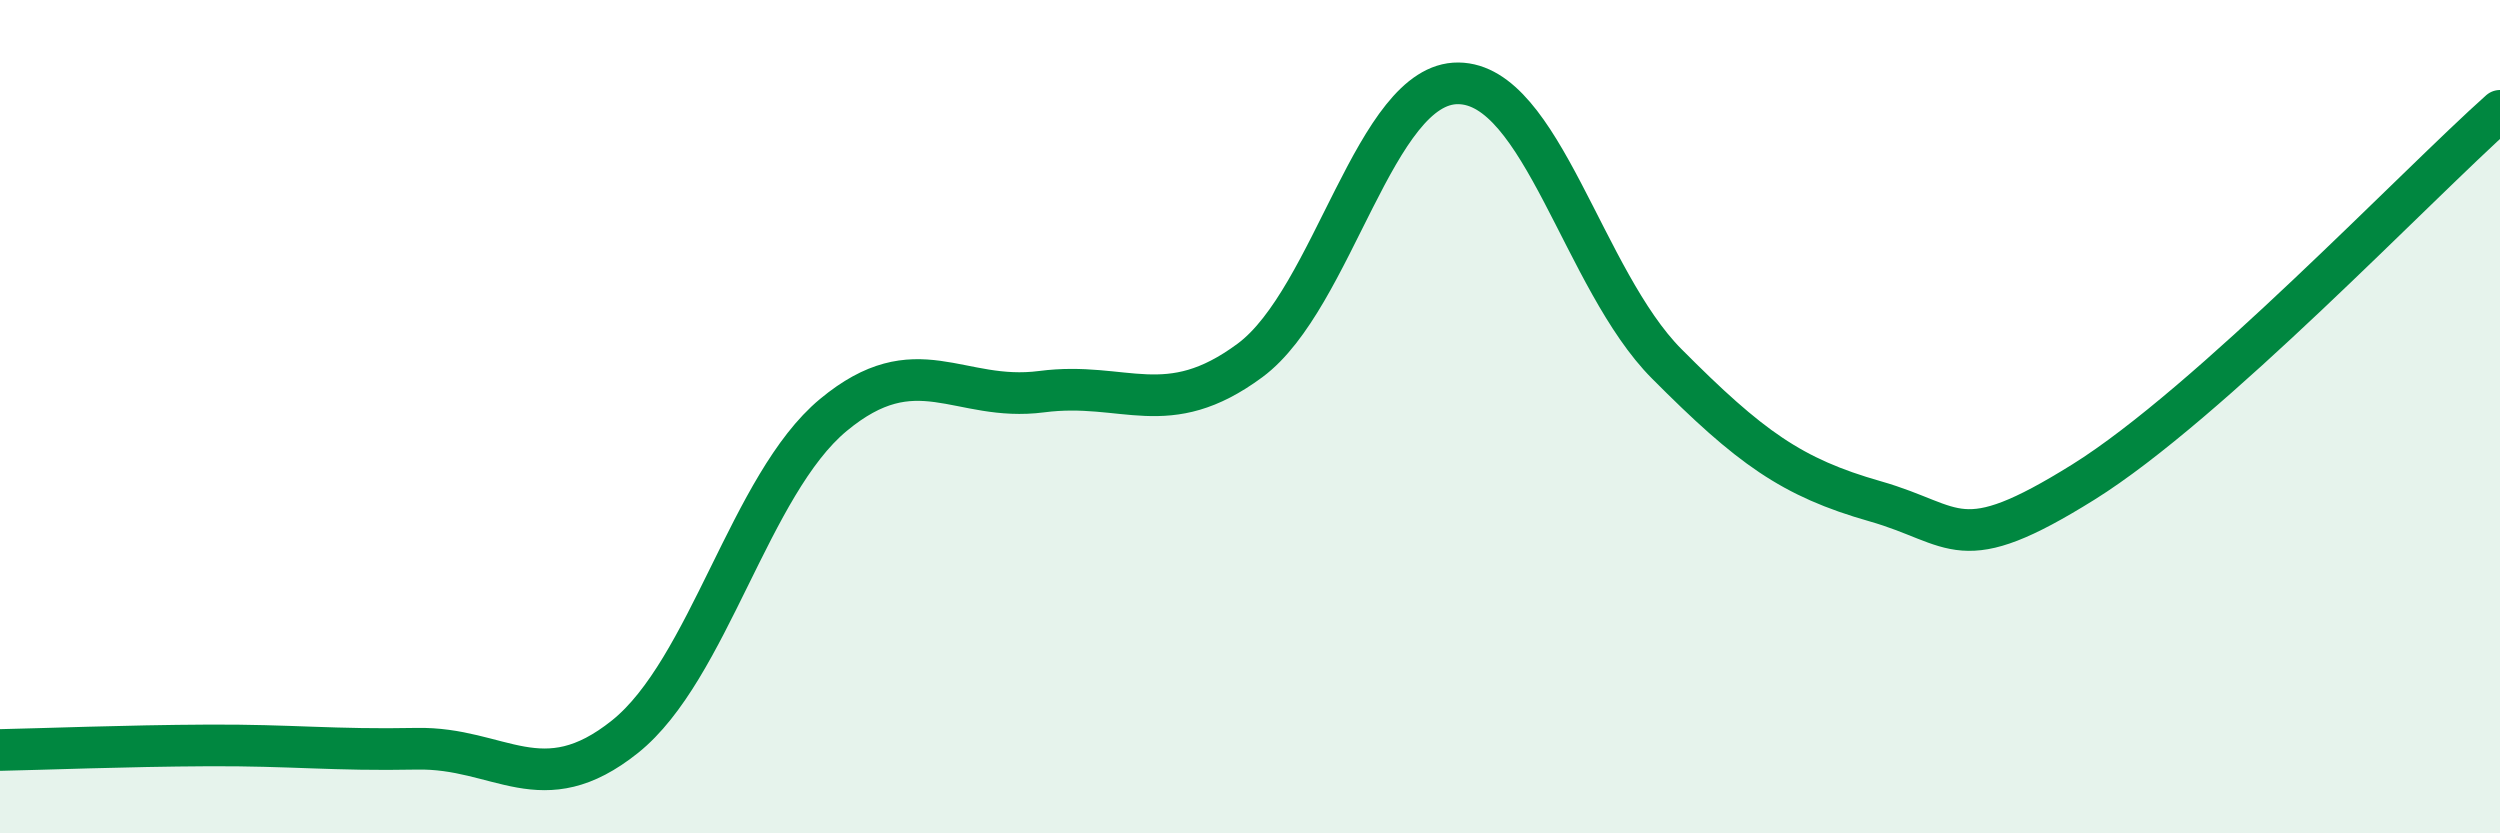 
    <svg width="60" height="20" viewBox="0 0 60 20" xmlns="http://www.w3.org/2000/svg">
      <path
        d="M 0,18 C 1,17.98 3,17.9 5,17.89 C 7,17.88 8,18.01 10,17.97 C 12,17.93 13,19.28 15,17.68 C 17,16.08 18,11.62 20,9.96 C 22,8.3 23,9.66 25,9.4 C 27,9.14 28,10.13 30,8.65 C 32,7.17 33,1.98 35,2 C 37,2.02 38,6.72 40,8.73 C 42,10.74 43,11.46 45,12.03 C 47,12.6 47,13.44 50,11.57 C 53,9.7 58,4.44 60,2.66L60 20L0 20Z"
        fill="#008740"
        opacity="0.1"
        stroke-linecap="round"
        stroke-linejoin="round"
      />
      <path
        d="M 0,18 C 1,17.98 3,17.9 5,17.89 C 7,17.88 8,18.01 10,17.97 C 12,17.93 13,19.28 15,17.68 C 17,16.08 18,11.62 20,9.96 C 22,8.3 23,9.66 25,9.4 C 27,9.14 28,10.13 30,8.65 C 32,7.17 33,1.98 35,2 C 37,2.02 38,6.72 40,8.73 C 42,10.74 43,11.46 45,12.03 C 47,12.6 47,13.44 50,11.57 C 53,9.7 58,4.44 60,2.66"
        stroke="#008740"
        stroke-width="1"
        fill="none"
        stroke-linecap="round"
        stroke-linejoin="round"
      />
    </svg>
  